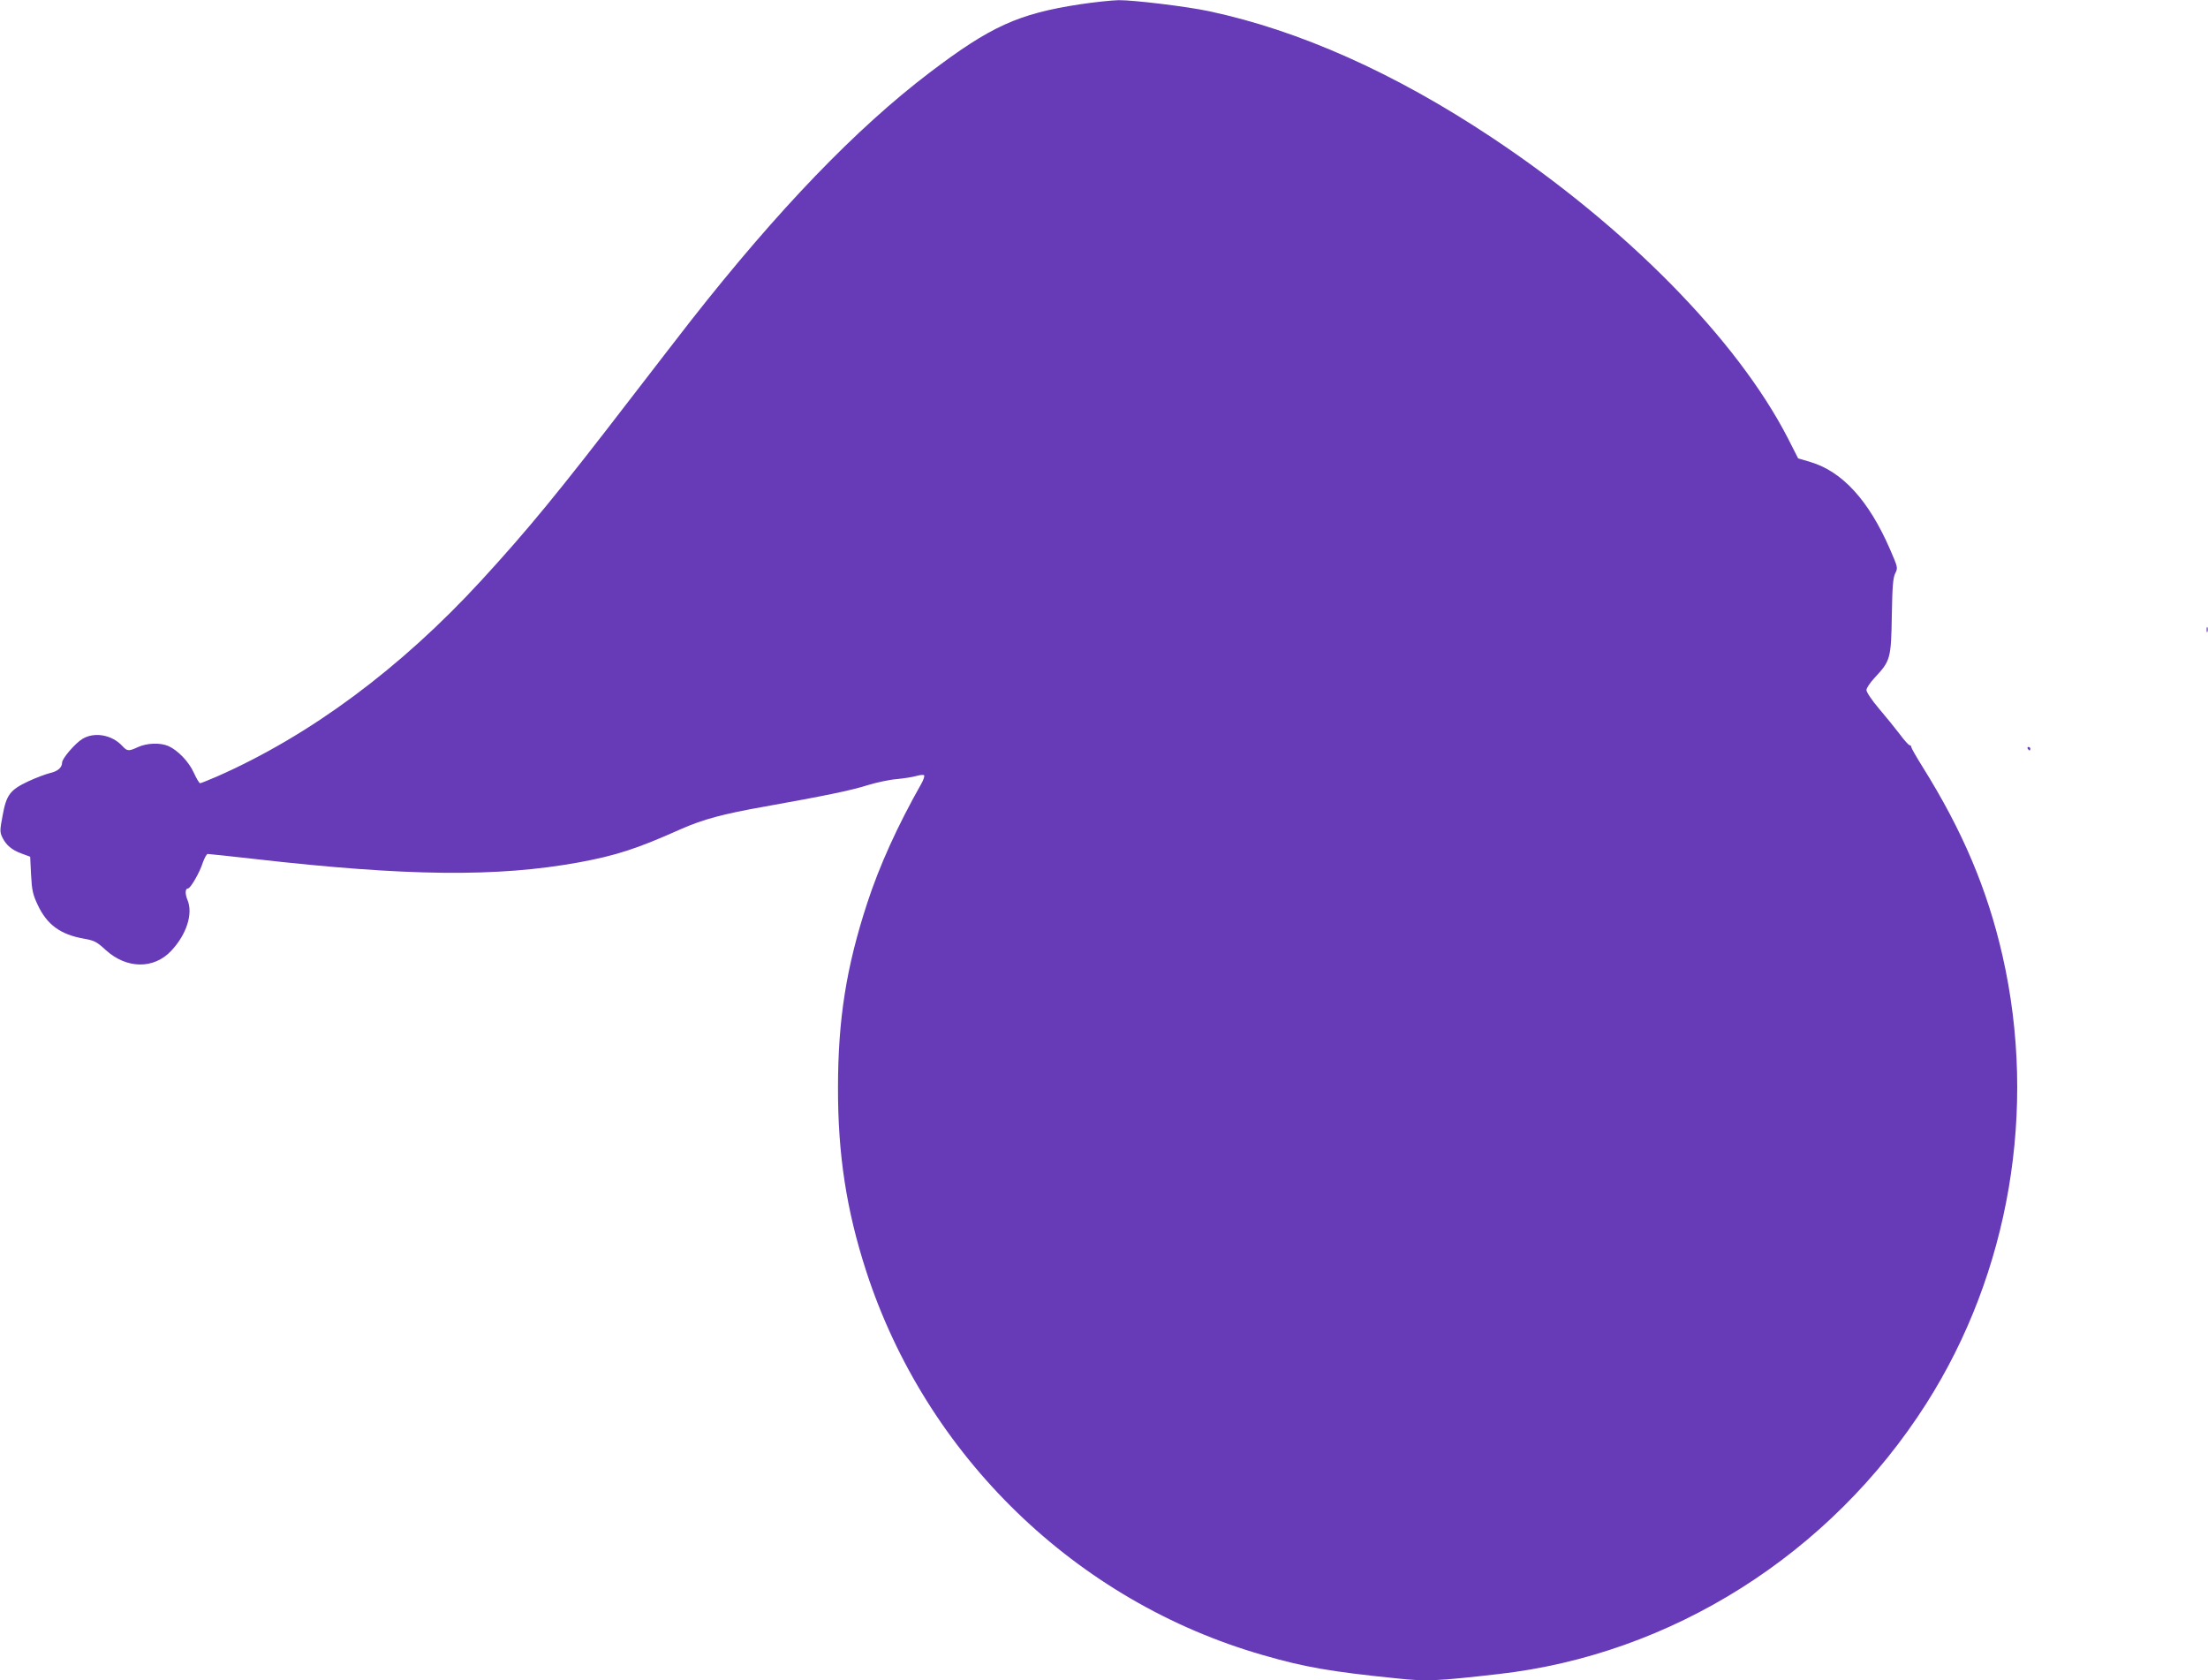 <?xml version="1.0" standalone="no"?>
<!DOCTYPE svg PUBLIC "-//W3C//DTD SVG 20010904//EN"
 "http://www.w3.org/TR/2001/REC-SVG-20010904/DTD/svg10.dtd">
<svg version="1.0" xmlns="http://www.w3.org/2000/svg"
 width="1280pt" height="974pt" viewBox="0 0 1280 974"
 preserveAspectRatio="xMidYMid meet">
<g transform="translate(0,974) scale(0.1,-0.1)"
fill="#673ab7" stroke="none">
<path d="M6260 9715 c-358 -55 -518 -128 -871 -396 -425 -323 -878 -793 -1385
-1439 -49 -63 -204 -263 -344 -445 -421 -548 -601 -767 -871 -1061 -467 -508
-991 -897 -1531 -1135 -49 -21 -93 -39 -98 -39 -5 0 -21 27 -36 60 -29 65 -94
132 -149 156 -48 20 -122 17 -174 -6 -56 -26 -63 -25 -92 6 -60 65 -162 83
-231 41 -42 -25 -118 -114 -118 -137 0 -29 -25 -51 -70 -61 -24 -6 -81 -27
-126 -48 -106 -50 -127 -78 -149 -199 -16 -84 -16 -95 -2 -125 22 -46 57 -75
113 -95 l49 -18 5 -104 c5 -91 10 -114 38 -174 54 -116 132 -173 268 -197 62
-11 75 -18 127 -66 121 -110 279 -112 380 -4 89 95 127 215 94 294 -15 36 -14
67 3 67 14 0 68 93 85 148 10 28 23 52 29 52 7 0 129 -13 271 -29 886 -101
1407 -106 1880 -20 217 40 337 79 590 192 131 58 247 89 490 132 341 61 499
93 596 124 52 16 128 32 169 35 41 4 92 12 112 18 21 6 41 8 45 4 4 -4 -3 -26
-16 -49 -138 -244 -243 -475 -314 -693 -121 -370 -169 -672 -169 -1069 -1
-387 49 -710 163 -1062 348 -1074 1219 -1917 2301 -2227 242 -70 392 -96 776
-135 172 -18 227 -16 587 25 1005 113 1926 695 2482 1568 482 757 644 1706
442 2595 -88 386 -232 726 -465 1098 -35 56 -64 107 -64 112 0 6 -4 11 -9 11
-6 0 -31 28 -57 63 -26 34 -80 101 -121 149 -41 48 -73 96 -73 108 0 12 22 44
49 73 90 96 94 111 98 357 3 173 7 221 20 247 16 32 15 34 -30 138 -123 284
-277 452 -462 507 l-71 21 -59 116 c-295 574 -941 1229 -1720 1746 -562 373
-1114 619 -1636 730 -125 27 -439 65 -524 64 -44 -1 -145 -12 -225 -24z"/>
<path d="M12792 6090 c0 -14 2 -19 5 -12 2 6 2 18 0 25 -3 6 -5 1 -5 -13z"/>
<path d="M11755 5400 c3 -5 8 -10 11 -10 2 0 4 5 4 10 0 6 -5 10 -11 10 -5 0
-7 -4 -4 -10z"/>
</g>
</svg>

